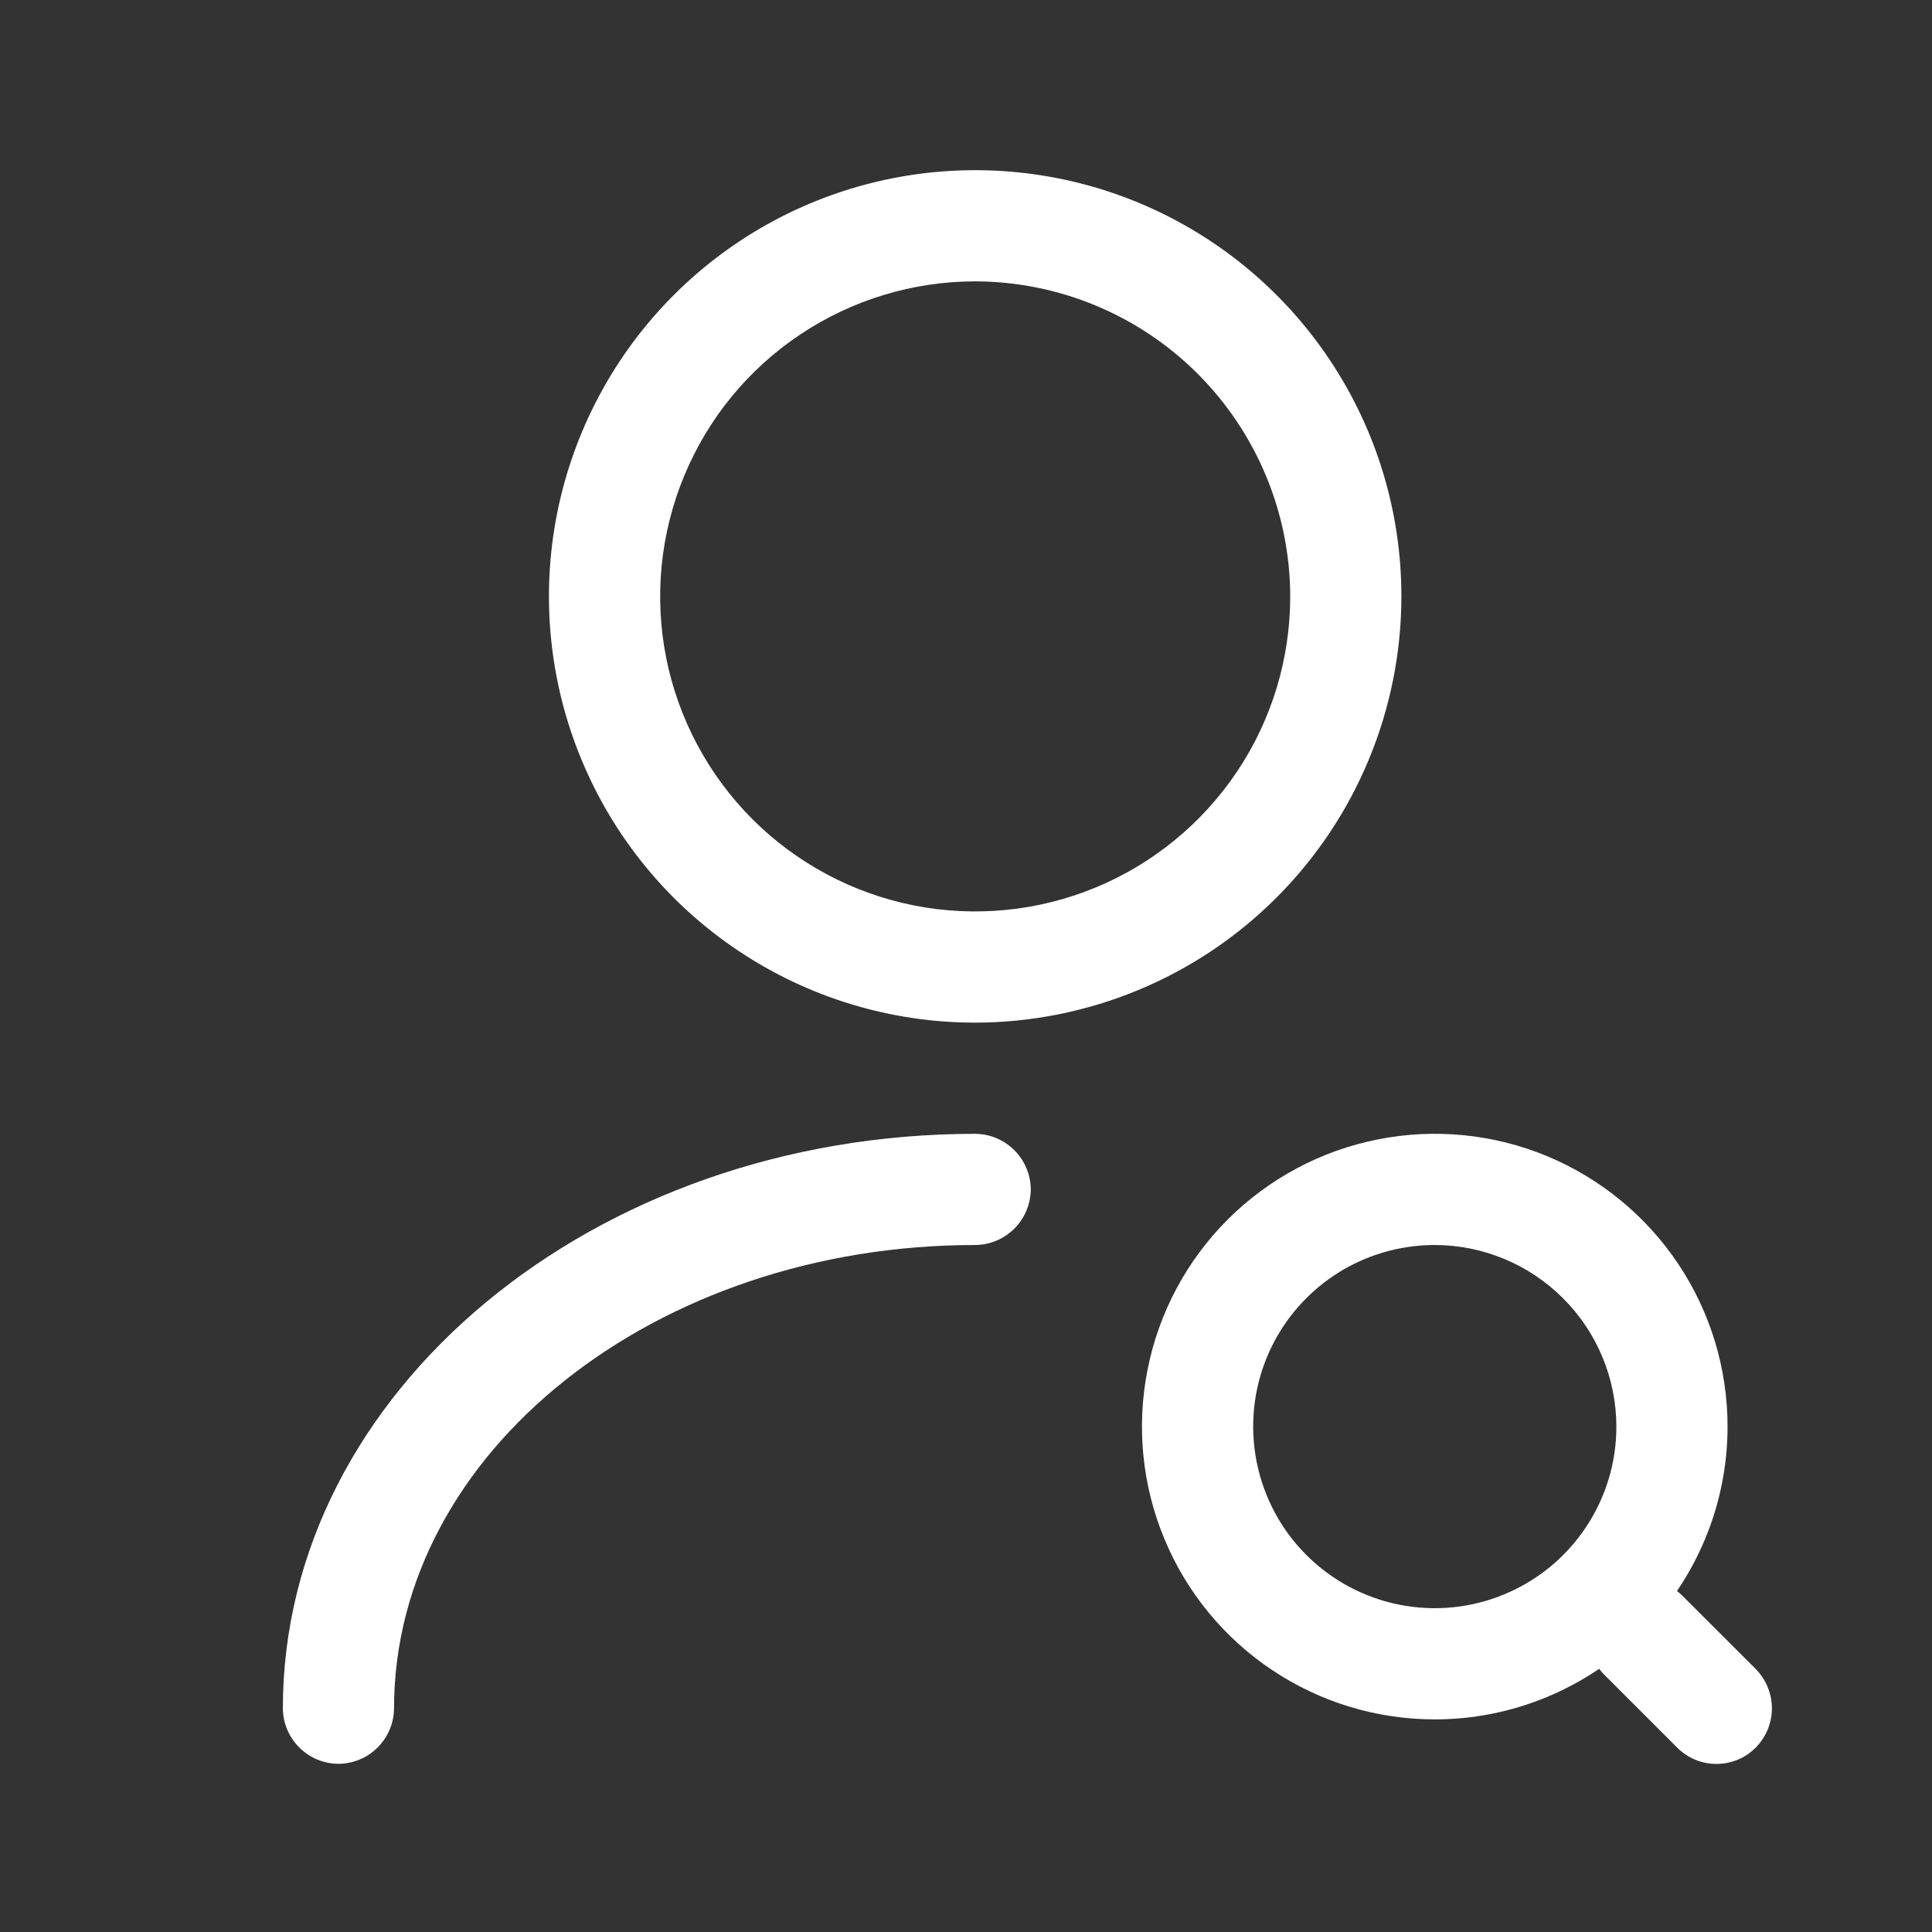 <svg width="22" height="22" viewBox="0 0 22 22" fill="none" xmlns="http://www.w3.org/2000/svg">
<rect x="0" y="0" width="22" height="22" fill="#333333" stroke="none"/>
<path d="M11.105 11.645C10.145 11.645 9.206 11.361 8.408 10.827C7.61 10.294 6.988 9.536 6.621 8.649C6.253 7.762 6.157 6.786 6.344 5.845C6.532 4.903 6.994 4.038 7.673 3.359C8.351 2.681 9.216 2.218 10.158 2.031C11.099 1.844 12.075 1.94 12.962 2.307C13.849 2.675 14.607 3.297 15.14 4.095C15.674 4.893 15.958 5.832 15.958 6.791C15.957 8.078 15.445 9.312 14.535 10.222C13.625 11.132 12.392 11.643 11.105 11.645ZM11.105 3.204C10.395 3.204 9.702 3.415 9.112 3.809C8.522 4.203 8.062 4.763 7.791 5.419C7.519 6.074 7.448 6.795 7.586 7.491C7.725 8.187 8.066 8.826 8.568 9.328C9.07 9.83 9.709 10.171 10.405 10.31C11.101 10.448 11.822 10.377 12.477 10.106C13.133 9.834 13.693 9.374 14.088 8.784C14.482 8.195 14.692 7.501 14.692 6.791C14.69 5.841 14.311 4.93 13.639 4.257C12.967 3.585 12.056 3.206 11.105 3.204Z" fill="white"/>
<path d="M3.854 20.085C3.686 20.084 3.526 20.017 3.408 19.899C3.289 19.78 3.222 19.62 3.221 19.453C3.221 15.848 6.758 12.911 11.105 12.911C11.272 12.912 11.432 12.979 11.551 13.098C11.669 13.216 11.736 13.376 11.738 13.544C11.736 13.711 11.669 13.872 11.551 13.99C11.432 14.109 11.272 14.176 11.105 14.177C7.458 14.177 4.487 16.54 4.487 19.453C4.486 19.62 4.419 19.78 4.3 19.899C4.182 20.017 4.021 20.084 3.854 20.085Z" fill="white"/>
<path d="M16.338 19.579C15.678 19.579 15.034 19.384 14.486 19.017C13.937 18.651 13.51 18.13 13.258 17.521C13.005 16.912 12.939 16.241 13.068 15.594C13.196 14.947 13.514 14.353 13.98 13.887C14.447 13.421 15.041 13.103 15.688 12.975C16.334 12.846 17.005 12.912 17.614 13.164C18.223 13.417 18.744 13.844 19.11 14.392C19.477 14.941 19.672 15.585 19.672 16.245C19.672 17.129 19.32 17.977 18.695 18.602C18.07 19.227 17.222 19.579 16.338 19.579ZM16.338 14.177C15.929 14.177 15.529 14.298 15.189 14.525C14.849 14.753 14.584 15.075 14.427 15.453C14.271 15.831 14.23 16.247 14.31 16.648C14.39 17.049 14.586 17.418 14.876 17.707C15.165 17.996 15.533 18.193 15.934 18.273C16.336 18.353 16.752 18.312 17.129 18.155C17.507 17.999 17.83 17.734 18.057 17.394C18.285 17.054 18.406 16.654 18.406 16.245C18.405 15.697 18.187 15.171 17.799 14.784C17.411 14.396 16.886 14.178 16.338 14.177Z" fill="white"/>
<path d="M19.546 20.086C19.462 20.086 19.38 20.07 19.303 20.038C19.227 20.006 19.157 19.959 19.098 19.9L18.254 19.056C18.143 18.936 18.083 18.777 18.086 18.614C18.089 18.45 18.155 18.294 18.271 18.178C18.387 18.063 18.543 17.996 18.706 17.993C18.87 17.99 19.029 18.05 19.149 18.162L19.993 19.005C20.11 19.125 20.177 19.285 20.177 19.453C20.177 19.62 20.11 19.781 19.993 19.9C19.934 19.959 19.865 20.006 19.788 20.038C19.711 20.07 19.629 20.086 19.546 20.086Z" fill="white"/>
</svg>
